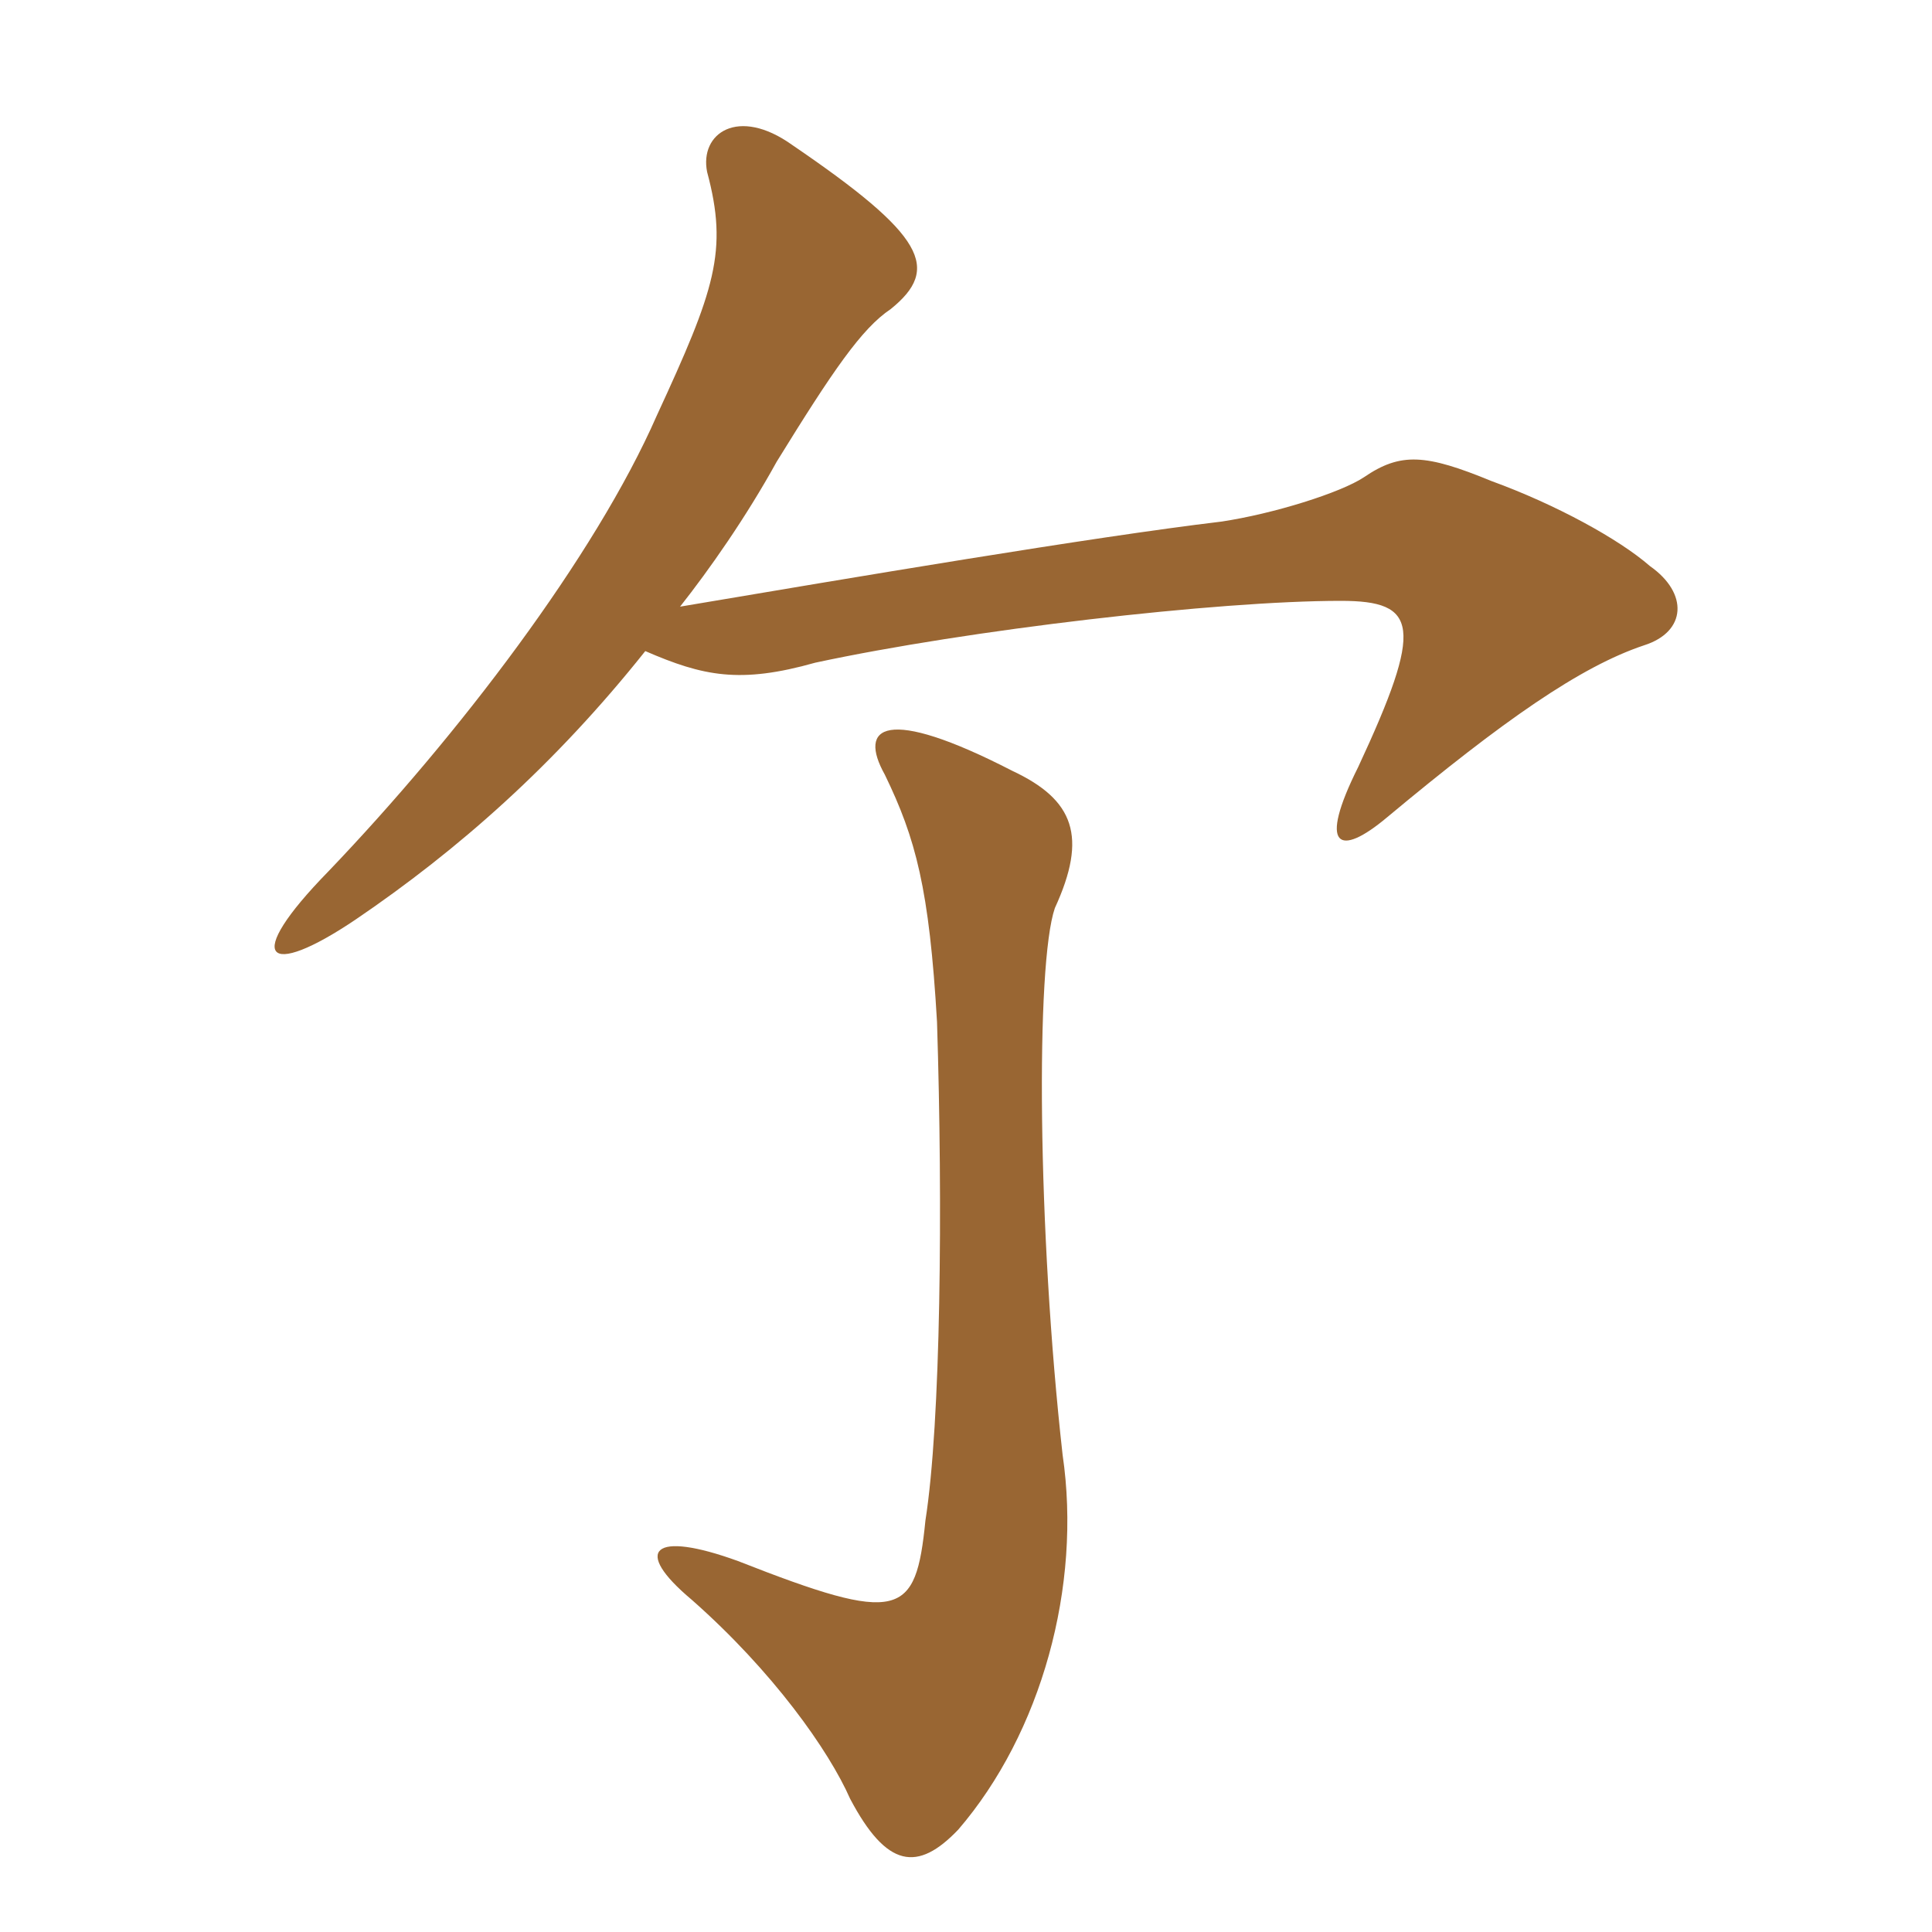 <svg xmlns="http://www.w3.org/2000/svg" xmlns:xlink="http://www.w3.org/1999/xlink" width="150" height="150"><path fill="#996633" padding="10" d="M81.90 70.50C84.45 64.95 83.40 62.10 78.60 59.85C68.70 54.75 66.60 56.40 68.70 60.15C71.10 65.10 72.15 69 72.75 79.35C73.20 93.60 73.05 110.40 71.85 118.05C71.10 125.55 69.90 126.15 57.30 121.20C50.70 118.80 49.05 120.30 53.70 124.20C60 129.75 64.35 135.90 66 139.65C68.85 145.05 71.25 145.35 74.40 142.05C80.85 134.55 84 123.15 82.50 112.95C80.55 95.55 80.40 74.85 81.90 70.50ZM50.10 50.55C54.60 52.50 57.45 53.10 63.30 51.45C75.15 48.90 94.50 46.65 104.10 46.65C110.10 46.65 110.55 48.60 105.45 59.55C102.30 65.85 103.95 66.60 107.70 63.45C116.70 55.95 122.70 51.75 127.65 50.10C130.95 49.05 131.10 46.05 128.10 43.95C125.70 41.85 120.75 39.15 115.80 37.35C110.70 35.25 108.75 35.10 105.90 37.05C104.10 38.25 98.85 39.90 94.80 40.50C84.75 41.70 66.15 44.85 52.80 47.10C55.05 44.25 57.90 40.20 60.30 35.85C64.65 28.80 66.90 25.50 69.15 24C73.05 20.85 71.85 18.30 61.50 11.25C57.30 8.25 54.30 10.35 54.90 13.35C56.55 19.50 55.50 22.50 51 32.25C46.20 43.20 35.55 57.15 25.50 67.65C18.75 74.55 20.70 76.05 27.60 71.40C35.55 66 43.05 59.40 50.10 50.55Z"/></svg>